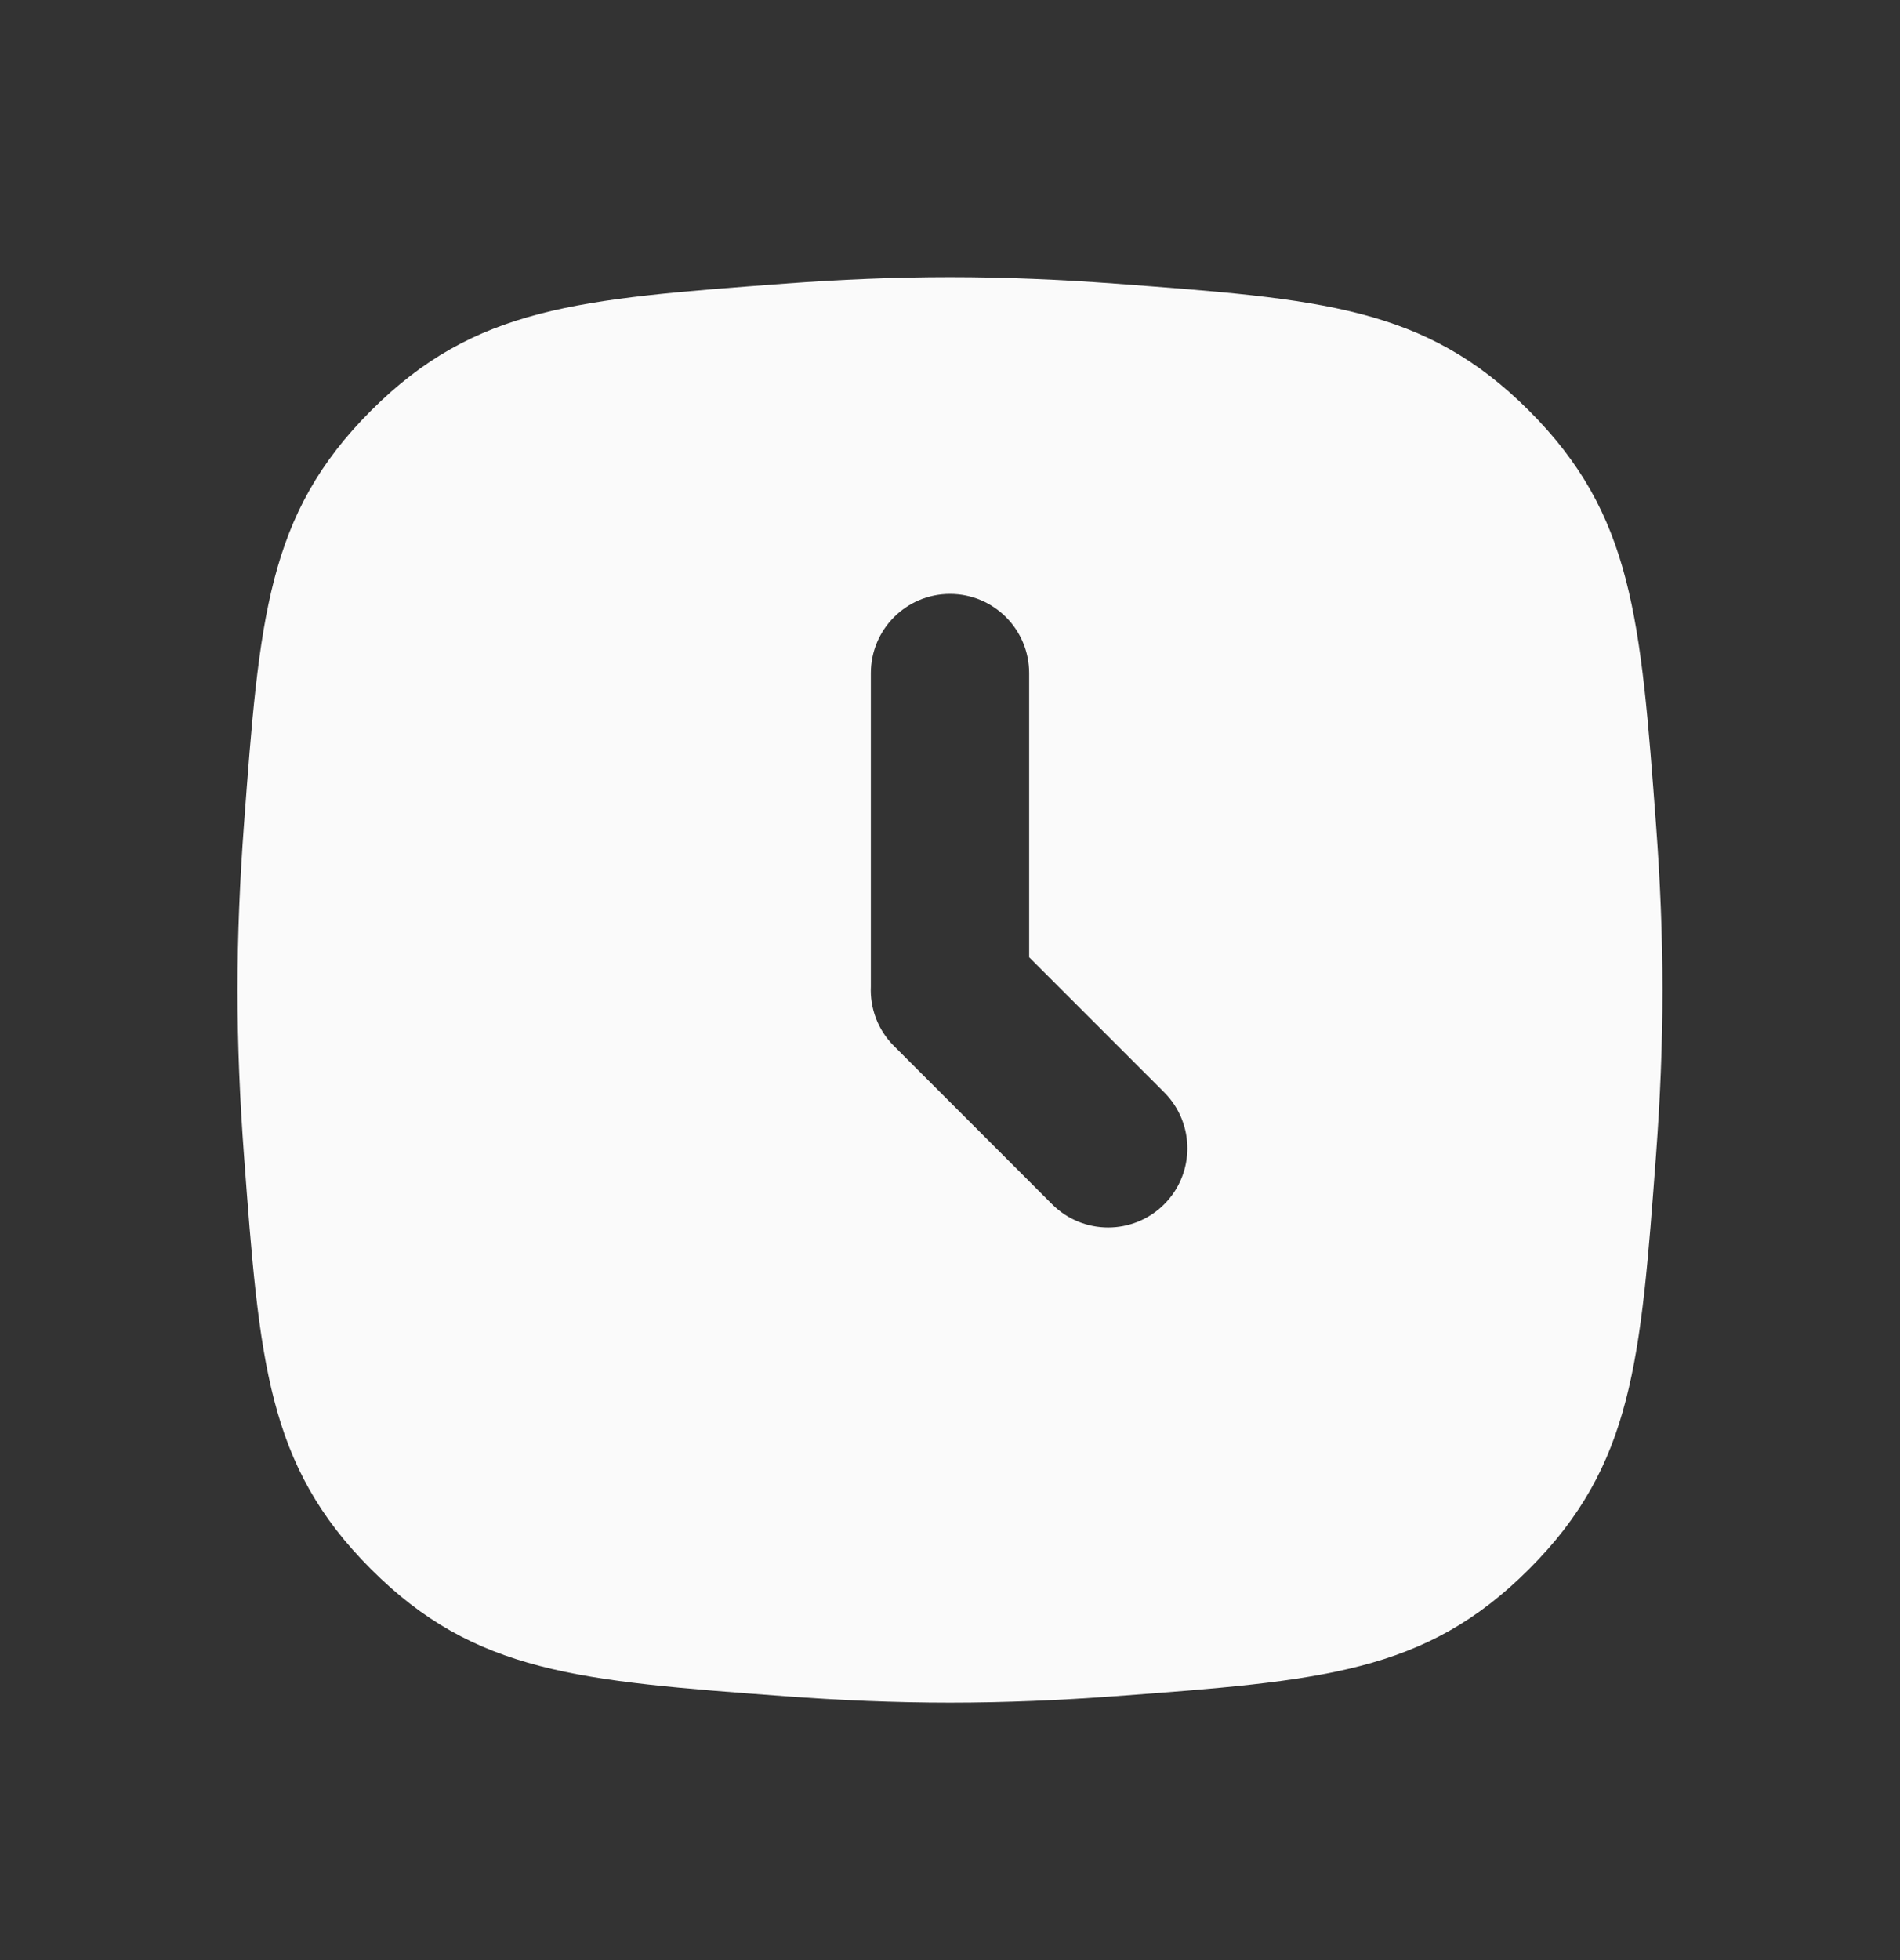 <svg width="32" height="33" viewBox="0 0 32 33" fill="none" xmlns="http://www.w3.org/2000/svg">
<rect x="0" y="0" width="32" height="33" fill="#333333" stroke="none"/>
<g clip-path="url(#clip0_3524_7258)">
<path fill-rule="evenodd" clip-rule="evenodd" d="M6.248 6.914C4.497 8.664 4.368 10.409 4.108 13.896C4.041 14.801 4 15.733 4 16.666C4 17.599 4.041 18.531 4.108 19.436C4.368 22.924 4.497 24.668 6.248 26.418C7.998 28.169 9.742 28.298 13.23 28.558C14.135 28.625 15.067 28.666 16 28.666C16.933 28.666 17.865 28.625 18.77 28.558C22.258 28.298 24.002 28.169 25.752 26.418C27.503 24.668 27.632 22.924 27.892 19.436C27.959 18.531 28 17.599 28 16.666C28 15.733 27.959 14.801 27.892 13.896C27.632 10.409 27.503 8.664 25.752 6.914C24.002 5.163 22.258 5.034 18.77 4.774C17.865 4.707 16.933 4.666 16 4.666C15.067 4.666 14.135 4.707 13.23 4.774C9.742 5.034 7.998 5.163 6.248 6.914ZM19.607 18.39L17.333 16.116V11.333C17.333 10.596 16.736 9.999 16 9.999C15.264 9.999 14.667 10.596 14.667 11.333L14.667 16.608C14.651 16.969 14.78 17.335 15.056 17.61L17.721 20.276C18.242 20.796 19.086 20.796 19.607 20.276C20.128 19.755 20.128 18.911 19.607 18.39Z" fill="#FAFAFA"/>
</g>
<defs>
<clipPath id="clip0_3524_7258">
<rect width="32" height="32" fill="white" transform="translate(0 0.666)"/>
</clipPath>
</defs>
</svg>

